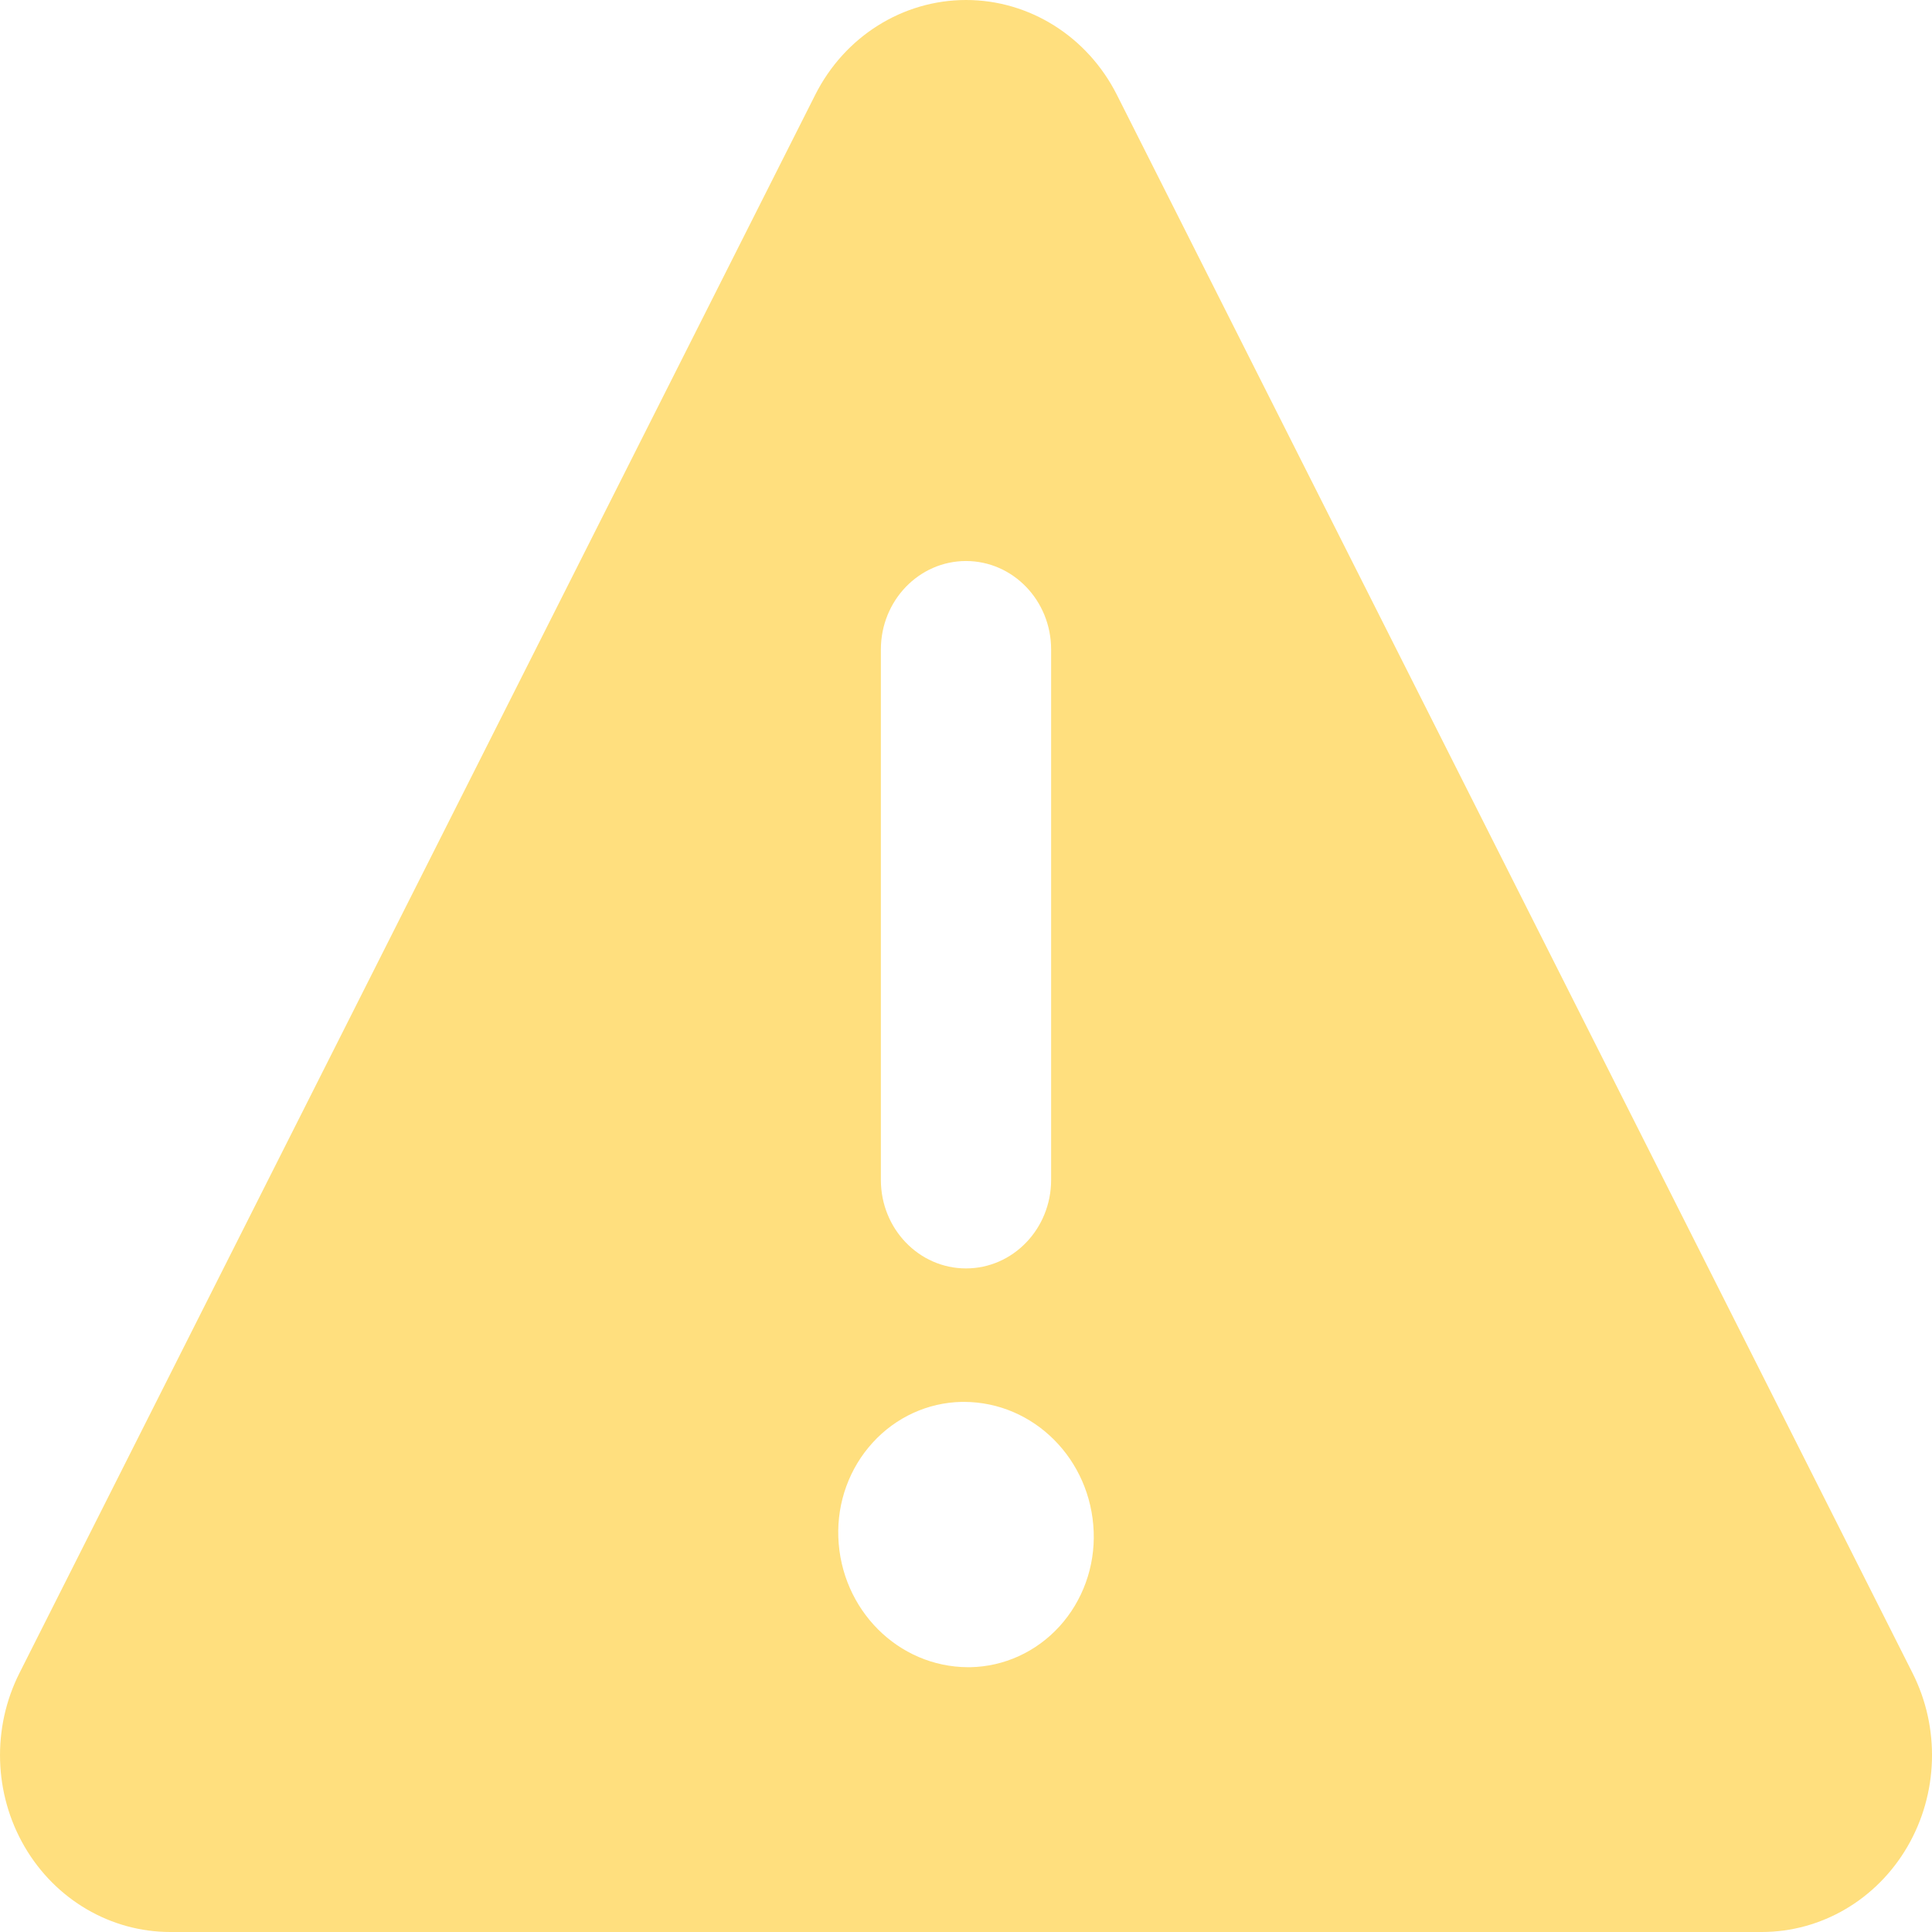 <svg width="34" height="34" viewBox="0 0 34 34" fill="none" xmlns="http://www.w3.org/2000/svg">
<path fill-rule="evenodd" clip-rule="evenodd" d="M33.658 29.444L19.655 1.668C19.137 0.642 18.115 0 17.001 0C15.886 0 14.864 0.642 14.347 1.668L0.342 29.444C-0.144 30.409 -0.11 31.567 0.433 32.499C0.976 33.431 1.948 34 2.997 34H31.003C32.052 34 33.024 33.431 33.567 32.499C34.11 31.567 34.145 30.409 33.658 29.444ZM15.502 11.429C15.502 10.57 16.173 9.873 17 9.873C17.827 9.873 18.498 10.57 18.498 11.429V20.765C18.498 21.625 17.827 22.322 17 22.322C16.173 22.322 15.502 21.625 15.502 20.765V11.429ZM17.033 29.34H17.075C17.67 29.329 18.236 29.071 18.645 28.622C19.053 28.173 19.271 27.572 19.247 26.954C19.199 25.68 18.192 24.673 16.964 24.671H16.922C16.329 24.683 15.764 24.941 15.357 25.389C14.948 25.837 14.731 26.436 14.753 27.052C14.799 28.326 15.805 29.335 17.033 29.34Z" fill="#FFDF7E"/>
</svg>
